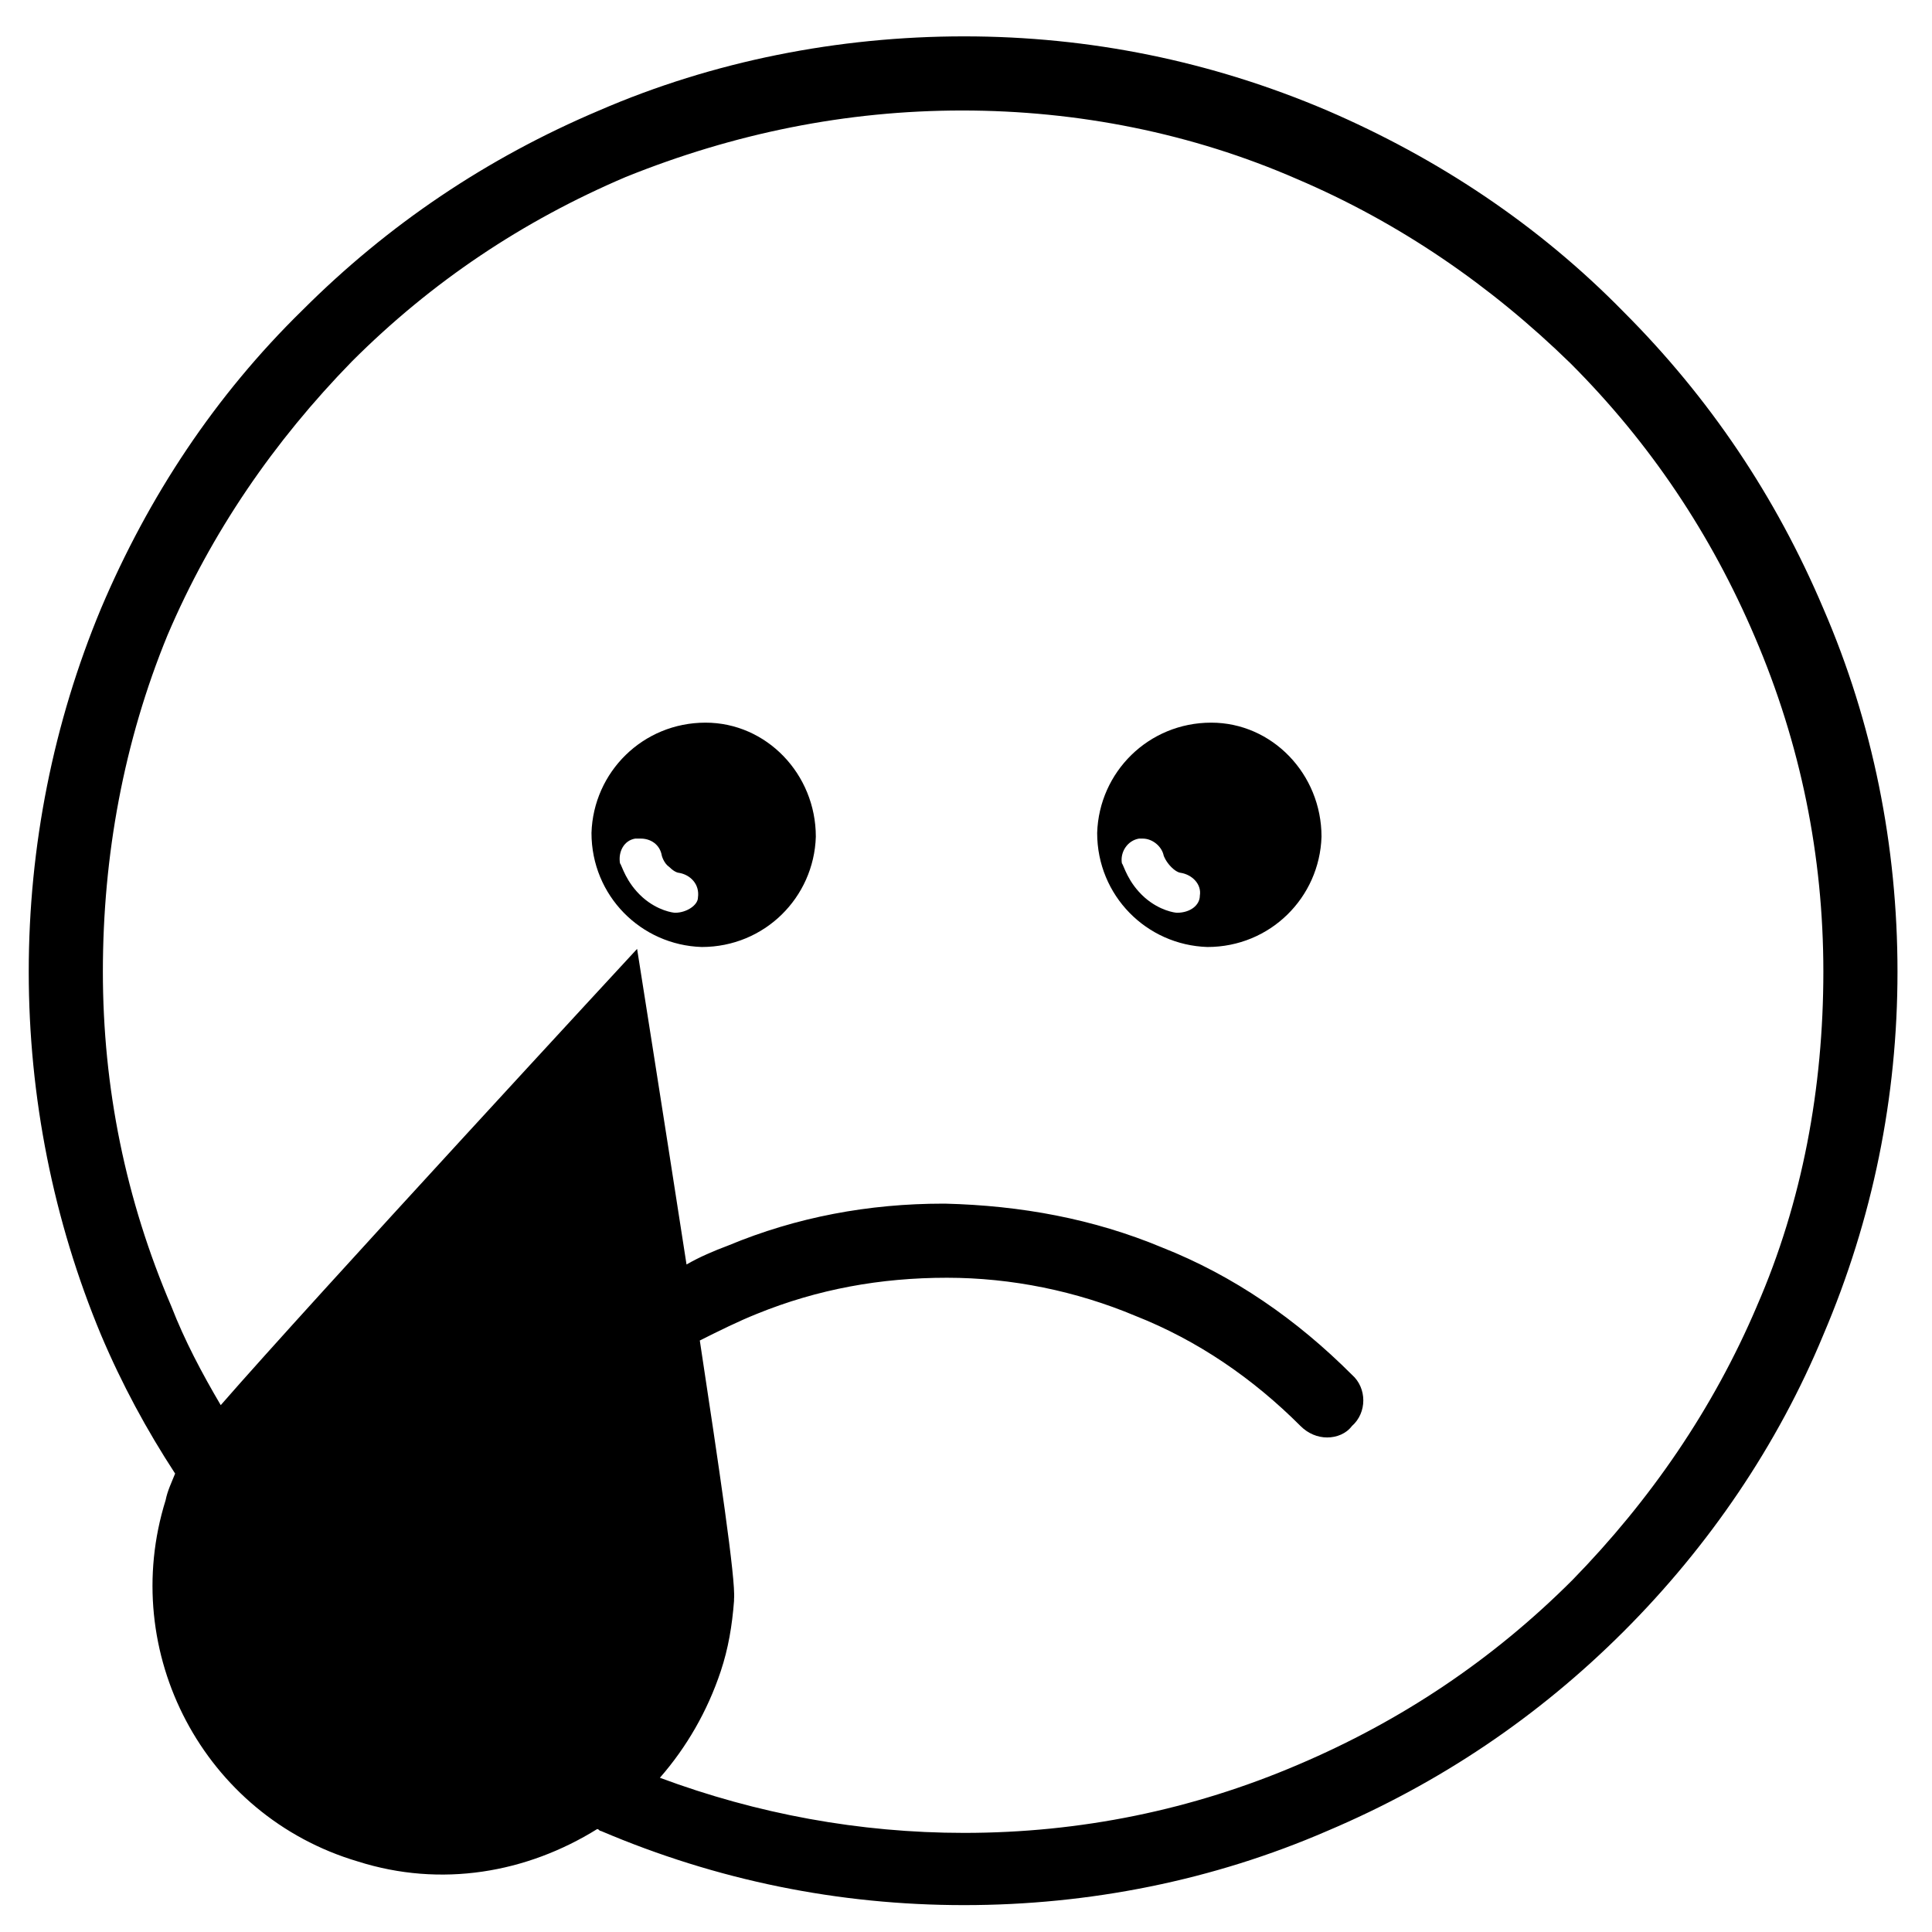<?xml version="1.0" encoding="UTF-8"?>
<!-- Uploaded to: ICON Repo, www.iconrepo.com, Generator: ICON Repo Mixer Tools -->
<svg fill="#000000" width="800px" height="800px" version="1.1" viewBox="144 144 512 512" xmlns="http://www.w3.org/2000/svg">
 <g>
  <path d="m330.98 335.51c-16.625 0-29.727 13.098-30.23 29.223 0 16.625 13.098 29.727 29.223 30.23 16.625 0 29.727-13.098 30.23-29.223 0-16.629-13.102-30.23-29.223-30.23zm-8.062 50.379c-0.504 0-4.535-0.504-8.566-4.031-4.535-4.031-5.543-8.566-6.047-9.07-0.504-3.023 1.008-6.047 4.031-6.551h1.512c2.519 0 5.039 1.512 5.543 4.535 0 0 0.504 2.016 2.016 3.023 1.512 1.512 2.519 1.512 2.519 1.512 3.023 0.504 5.543 3.023 5.039 6.551 0 2.016-3.023 4.031-6.047 4.031z"/>
  <path d="m464.99 335.51c-16.625 0-29.727 13.098-30.23 29.223 0 16.625 13.098 29.727 29.223 30.23 16.625 0 29.727-13.098 30.23-29.223 0-16.629-13.098-30.23-29.223-30.23zm-9.066 50.379c-0.504 0-4.535-0.504-8.566-4.031-4.535-4.031-5.543-8.566-6.047-9.07-0.504-3.023 1.512-6.047 4.535-6.551h1.008c2.519 0 5.039 2.016 5.543 4.535 0 0 0.504 1.512 2.016 3.023 1.512 1.512 2.519 1.512 2.519 1.512 3.023 0.504 5.543 3.023 5.039 6.047 0 2.519-2.519 4.535-6.047 4.535z"/>
  <path d="m627.21 305.28c-12.594-29.727-30.23-55.922-52.898-78.594-22.672-23.176-49.375-40.809-78.594-53.402-30.73-13.098-62.977-19.648-96.227-19.648s-66.504 6.551-96.73 19.648c-29.727 12.594-55.922 30.23-78.594 52.898-23.18 22.672-40.812 49.375-53.406 79.098-12.594 30.23-19.145 62.977-19.145 96.227s6.551 66 19.145 96.227c5.543 13.098 12.09 25.191 19.648 36.777-1.008 2.519-2.016 4.535-2.519 7.055-12.594 40.305 10.078 83.633 50.883 95.723 22.168 7.055 44.84 3.023 63.48-8.566 0.504 0 0.504 0.504 1.008 0.504 30.73 13.098 62.977 19.648 96.227 19.648s66-6.551 96.227-19.648c29.727-12.594 55.922-30.23 78.594-52.898 22.672-22.672 40.809-49.375 52.898-78.594 13.098-30.73 19.648-62.977 19.648-96.227 0.004-33.25-6.543-65.996-19.645-96.227zm-17.633 184.9c-11.586 27.207-28.215 51.387-48.871 72.547-21.16 21.16-45.344 37.281-72.547 48.871-28.215 12.09-57.938 18.137-88.672 18.137-27.711 0-54.914-5.039-80.609-14.609 7.055-8.062 12.594-17.633 16.121-28.215 2.016-6.047 3.023-12.09 3.527-18.641v-0.504c0.504-5.039-4.031-35.266-9.07-68.52 5.039-2.519 10.078-5.039 15.113-7.055 16.121-6.551 32.746-9.574 50.383-9.574 17.129 0 34.258 3.527 49.879 10.078 16.625 6.551 31.234 16.625 43.832 29.223 2.016 2.016 4.535 3.023 7.055 3.023 2.519 0 5.039-1.008 6.551-3.023 4.031-3.527 4.031-10.078 0-13.602-14.609-14.609-31.234-26.199-50.383-33.754-18.137-7.559-37.281-11.082-57.434-11.586h-0.504c-19.648 0-38.793 3.527-56.93 11.082-4.031 1.512-7.559 3.023-11.082 5.039-6.551-42.32-13.098-83.633-13.098-83.633s-86.656 93.707-110.34 120.91c-5.039-8.566-9.574-17.129-13.098-26.199-12.09-28.215-18.137-57.938-18.137-88.672 0-30.73 5.543-60.961 17.129-89.176 11.586-27.207 28.215-51.387 48.871-72.547 21.16-21.16 45.344-37.281 72.547-48.871 28.715-11.586 58.438-17.629 89.172-17.629 30.73 0 60.961 6.047 88.672 18.137 27.207 11.586 51.387 28.215 72.547 48.871 21.16 21.16 37.281 45.344 48.871 72.547 12.09 28.215 18.137 57.938 18.137 88.672-0.004 30.73-5.543 60.961-17.637 88.668z"/>
 </g>
</svg>